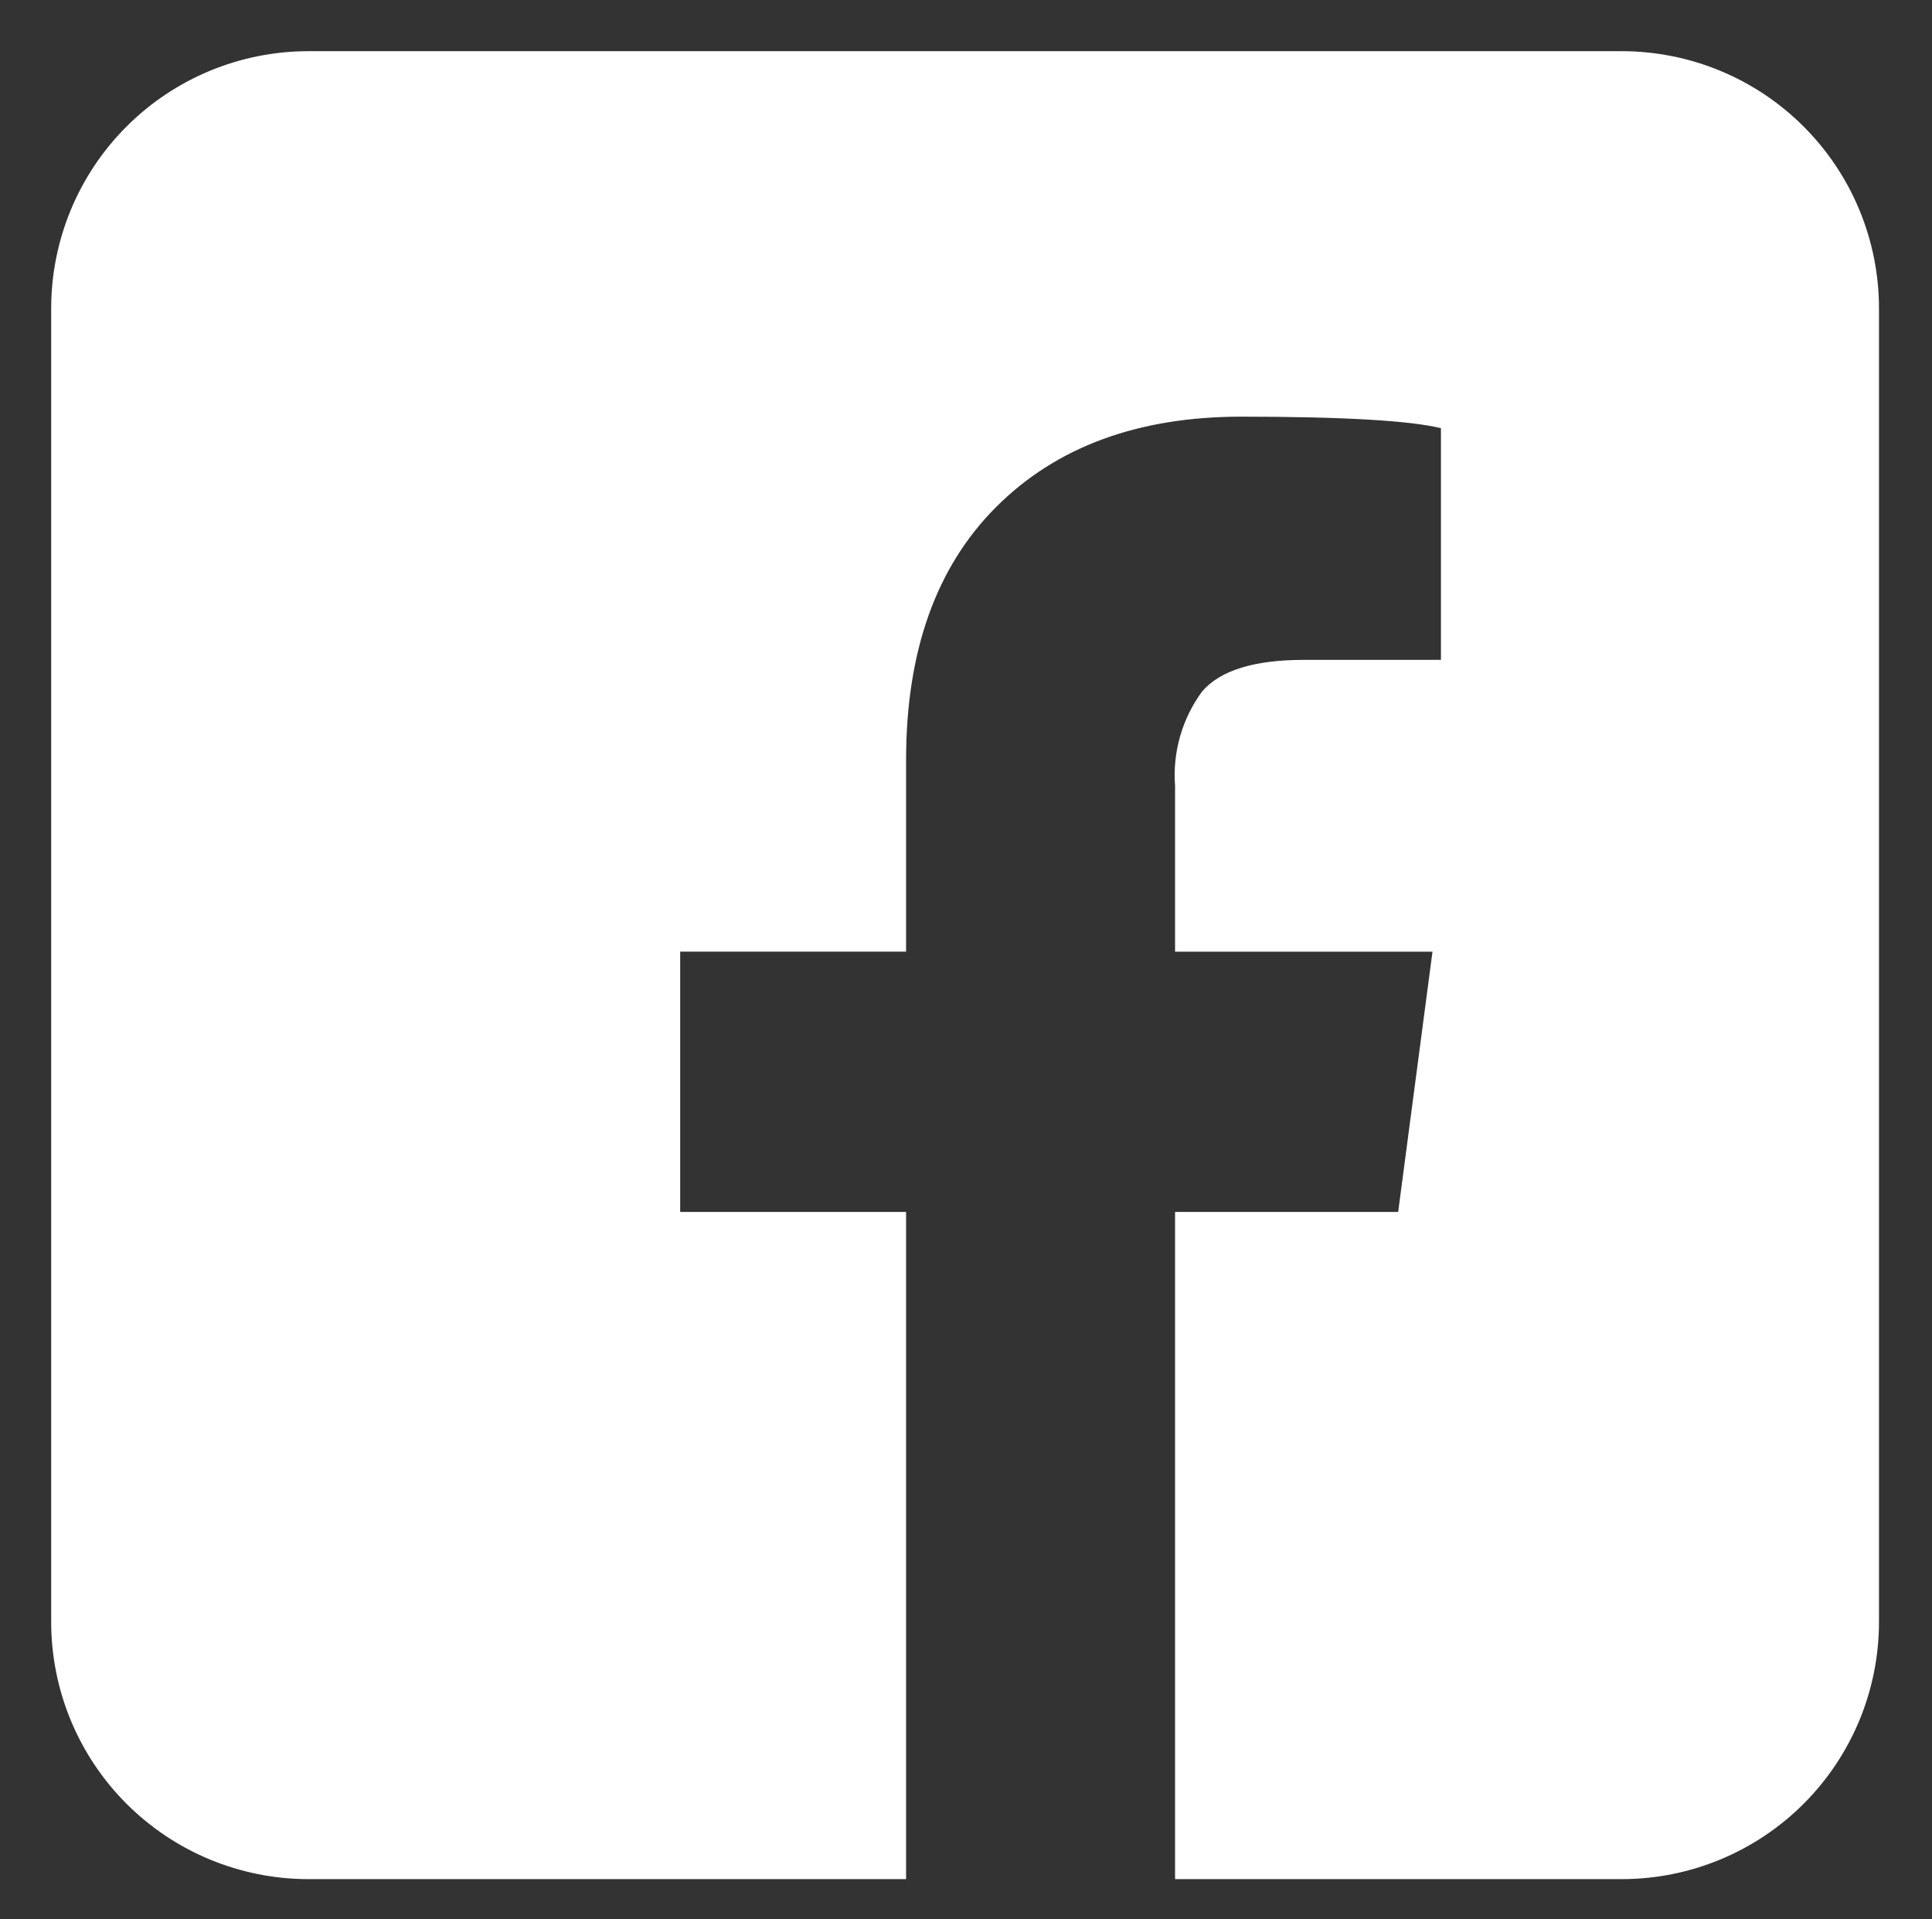 <svg width="151" height="150" viewBox="0 0 151 150" fill="none" xmlns="http://www.w3.org/2000/svg">
<rect x="0" y="0" width="151" height="150" fill="#333333" stroke="none"/>
<path d="M126.75 4H24.103C18.771 4.001 13.657 6.12 9.887 9.891C6.117 13.662 4 18.776 4 24.109V126.751C4 132.083 6.118 137.197 9.888 140.967C13.658 144.737 18.771 146.856 24.103 146.857H70.817V94.714H53.161V74.374H70.817V59.394C70.817 50.903 73.165 44.31 77.861 39.617C82.558 34.924 88.927 32.572 96.969 32.563C105.023 32.563 110.237 32.876 112.62 33.464V51.571H101.893C98.018 51.571 95.372 52.393 93.956 54.036C92.392 56.163 91.641 58.779 91.84 61.411V74.376H111.96L109.277 94.714H91.84V146.857H126.75C132.083 146.857 137.197 144.739 140.968 140.968C144.739 137.197 146.857 132.083 146.857 126.75V24.109C146.857 21.468 146.337 18.853 145.327 16.413C144.317 13.974 142.836 11.757 140.968 9.89C139.101 8.022 136.885 6.541 134.445 5.531C132.005 4.52 129.391 4 126.75 4Z" fill="white"/>
</svg>
